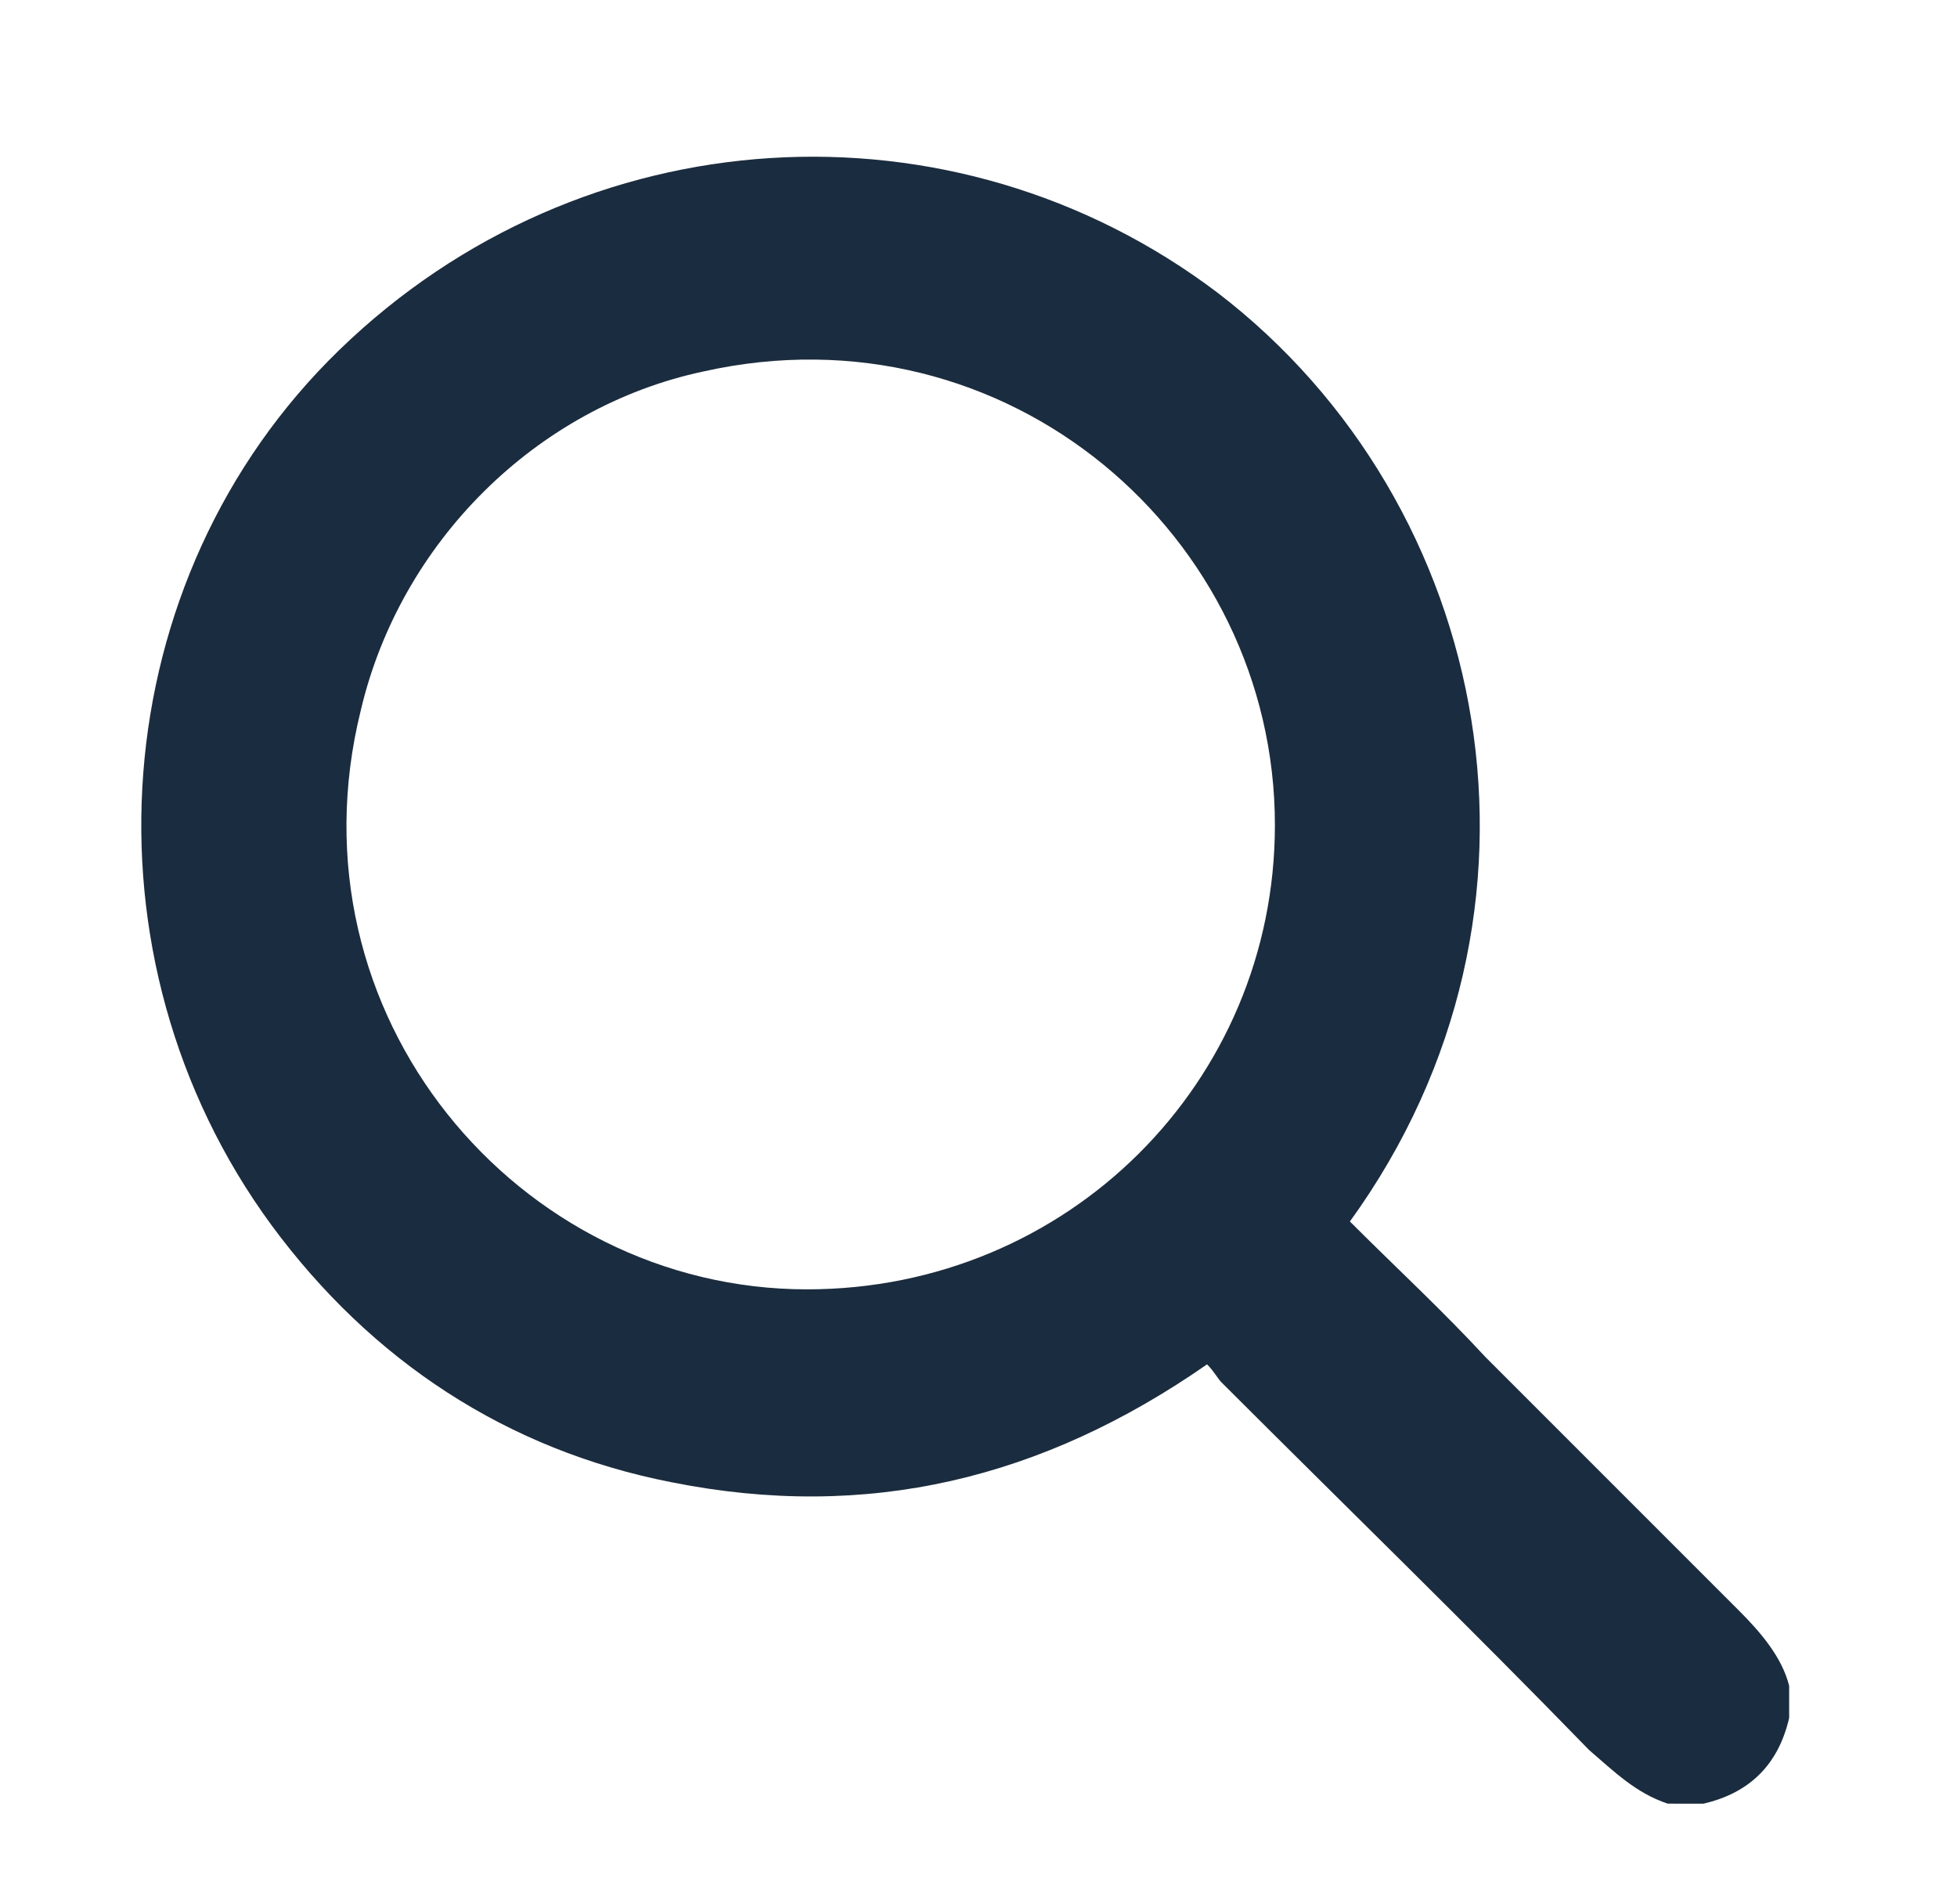 <?xml version="1.0" encoding="utf-8"?>
<!-- Generator: Adobe Illustrator 27.8.1, SVG Export Plug-In . SVG Version: 6.00 Build 0)  -->
<svg version="1.1" id="Capa_1" xmlns="http://www.w3.org/2000/svg" xmlns:xlink="http://www.w3.org/1999/xlink" x="0px" y="0px"
	 viewBox="0 0 54.8 53.3" style="enable-background:new 0 0 54.8 53.3;" xml:space="preserve">
<style type="text/css">
	.st0{fill:#1A2D40;}
</style>
<g>
	<path class="st0" d="M46.7,50.5c-0.9-0.3-1.5-0.9-2.2-1.5c-3.4-3.5-6.9-6.9-10.3-10.3c-0.1-0.1-0.2-0.3-0.4-0.5
		c-4.6,3.2-9.5,4.4-15,3.3c-4.6-0.9-8.4-3.4-11.2-7.2C2.1,26.8,2.9,16.2,9.5,9.8c6.8-6.6,17.2-7.2,24.6-1.6c7.7,5.9,10,17.3,3.7,26
		c1.3,1.3,2.6,2.5,3.8,3.8c2.4,2.4,4.7,4.7,7.1,7.1c0.6,0.6,1.2,1.3,1.4,2.1v0.9c-0.3,1.3-1.1,2.1-2.4,2.4H46.7z M35.7,23.1
		c0-8.1-7.5-14.6-16-12.7c-4.7,1-8.5,4.8-9.6,9.5c-2.1,8.5,4.4,16.2,12.5,16.2C29.9,36.1,35.7,30.3,35.7,23.1"/>
</g>
</svg>
